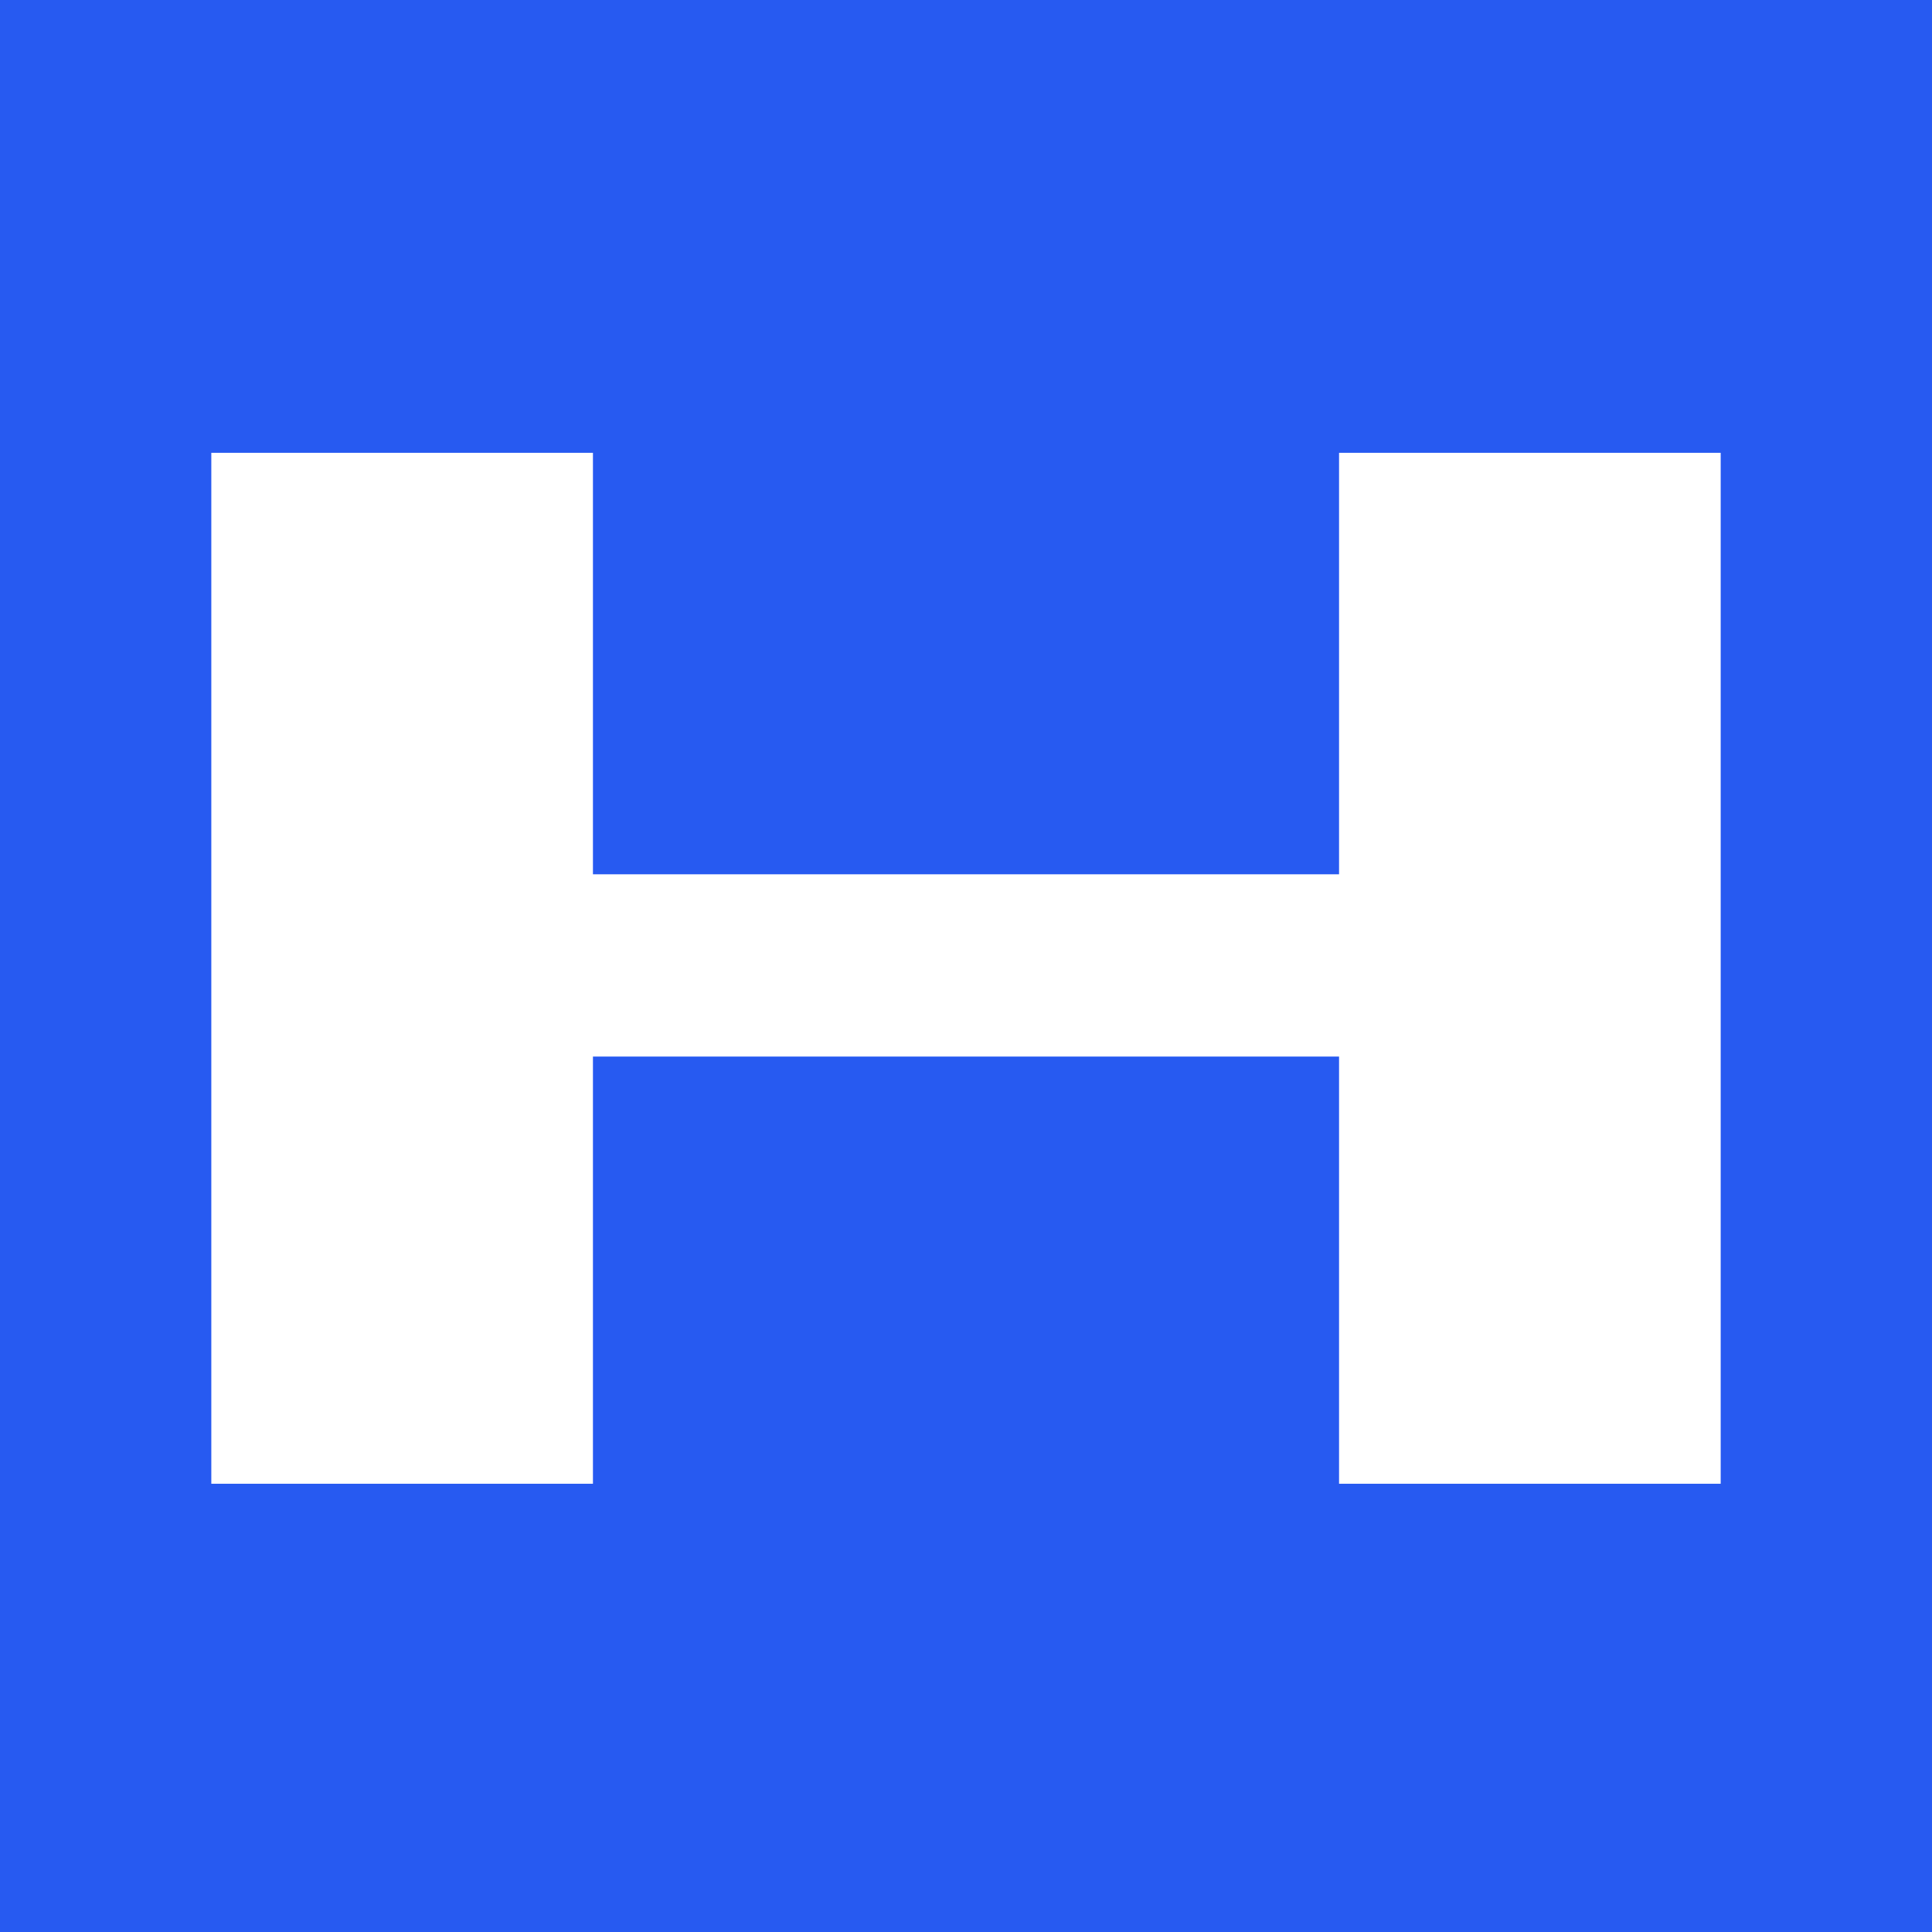 <svg width="64" height="64" viewBox="0 0 64 64" fill="none" xmlns="http://www.w3.org/2000/svg">
<rect width="64" height="64" fill="#275AF1"/>
<path d="M7 32.075V49.151H13.321H19.642V42.075V35H32H44.358V42.075V49.151H50.679H57V32.075V15H50.679H44.358V21.981V28.962H32H19.642V21.981V15H13.321H7V32.075Z" fill="white"/>
</svg>
